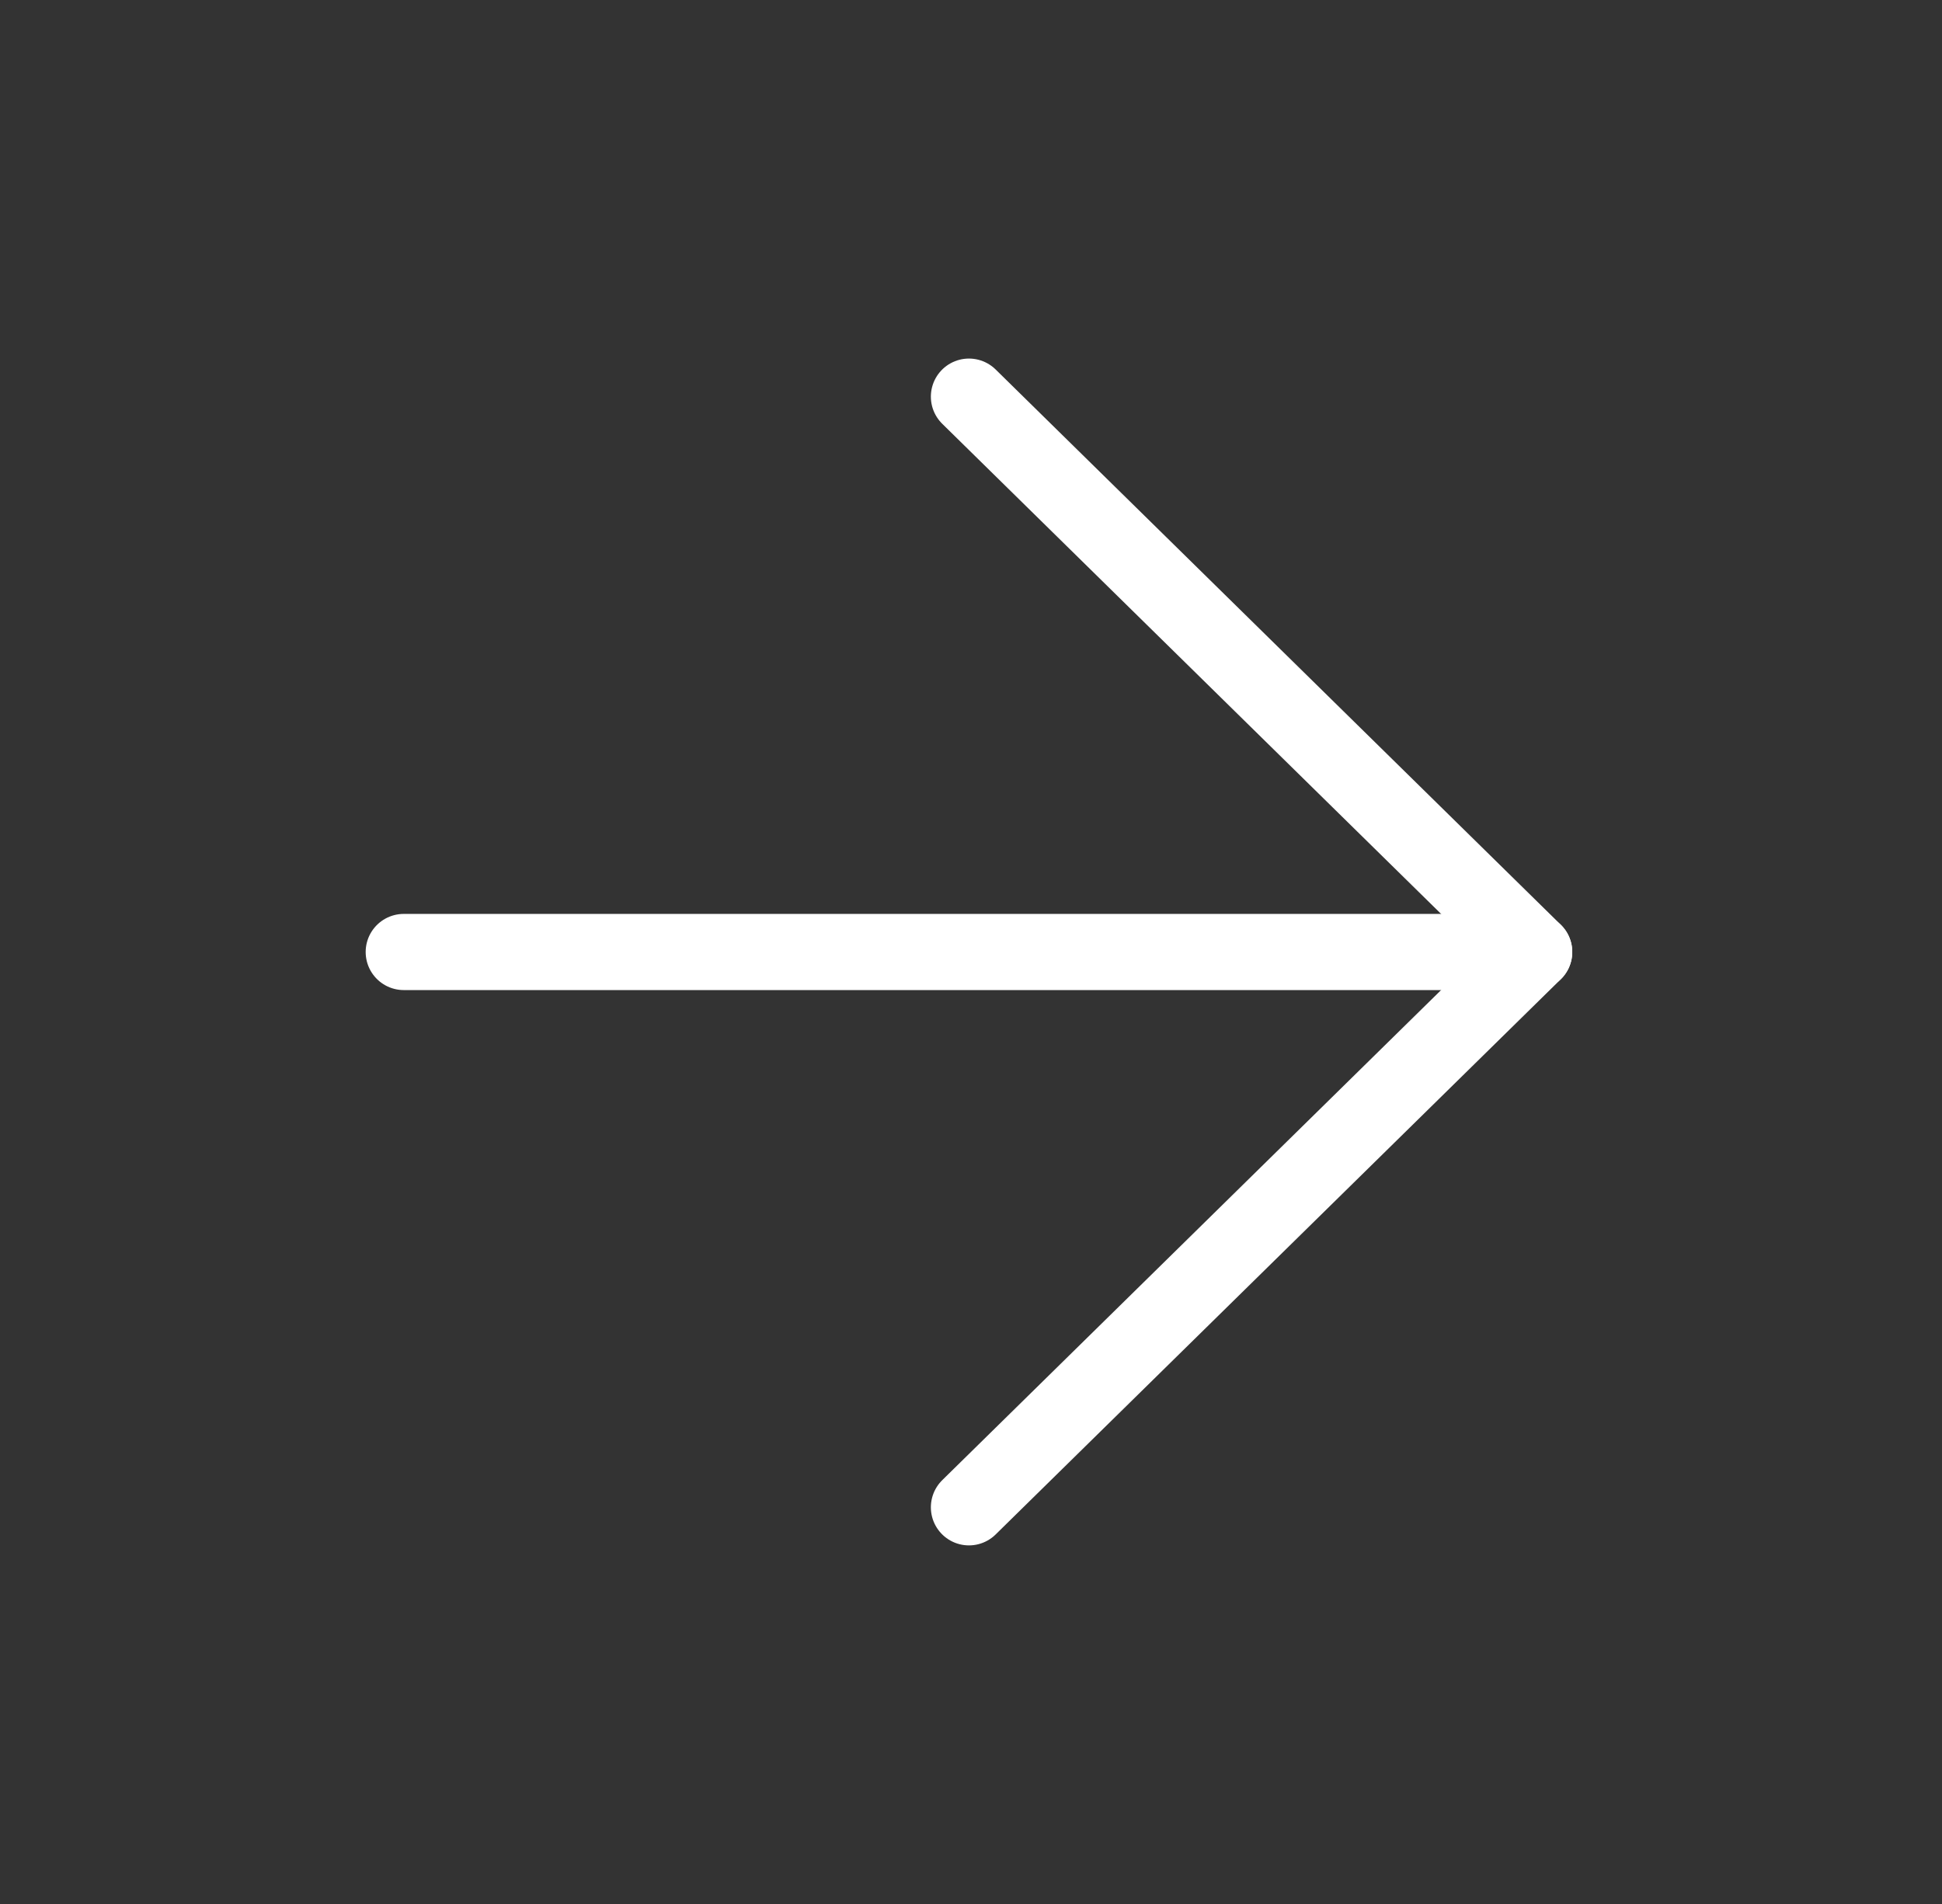 <svg width="51" height="50" viewBox="0 0 51 50" fill="none" xmlns="http://www.w3.org/2000/svg">
	<rect x="0" y="0" width="51" height="50" fill="#333333" stroke="none"/>
	<path d="M10.603 25H40.29" stroke="white" stroke-width="2" stroke-linecap="round" stroke-linejoin="round"/>
	<path d="M25.446 10.416L40.29 25L25.446 39.583" stroke="white" stroke-width="2" stroke-linecap="round" stroke-linejoin="round"/>
</svg>